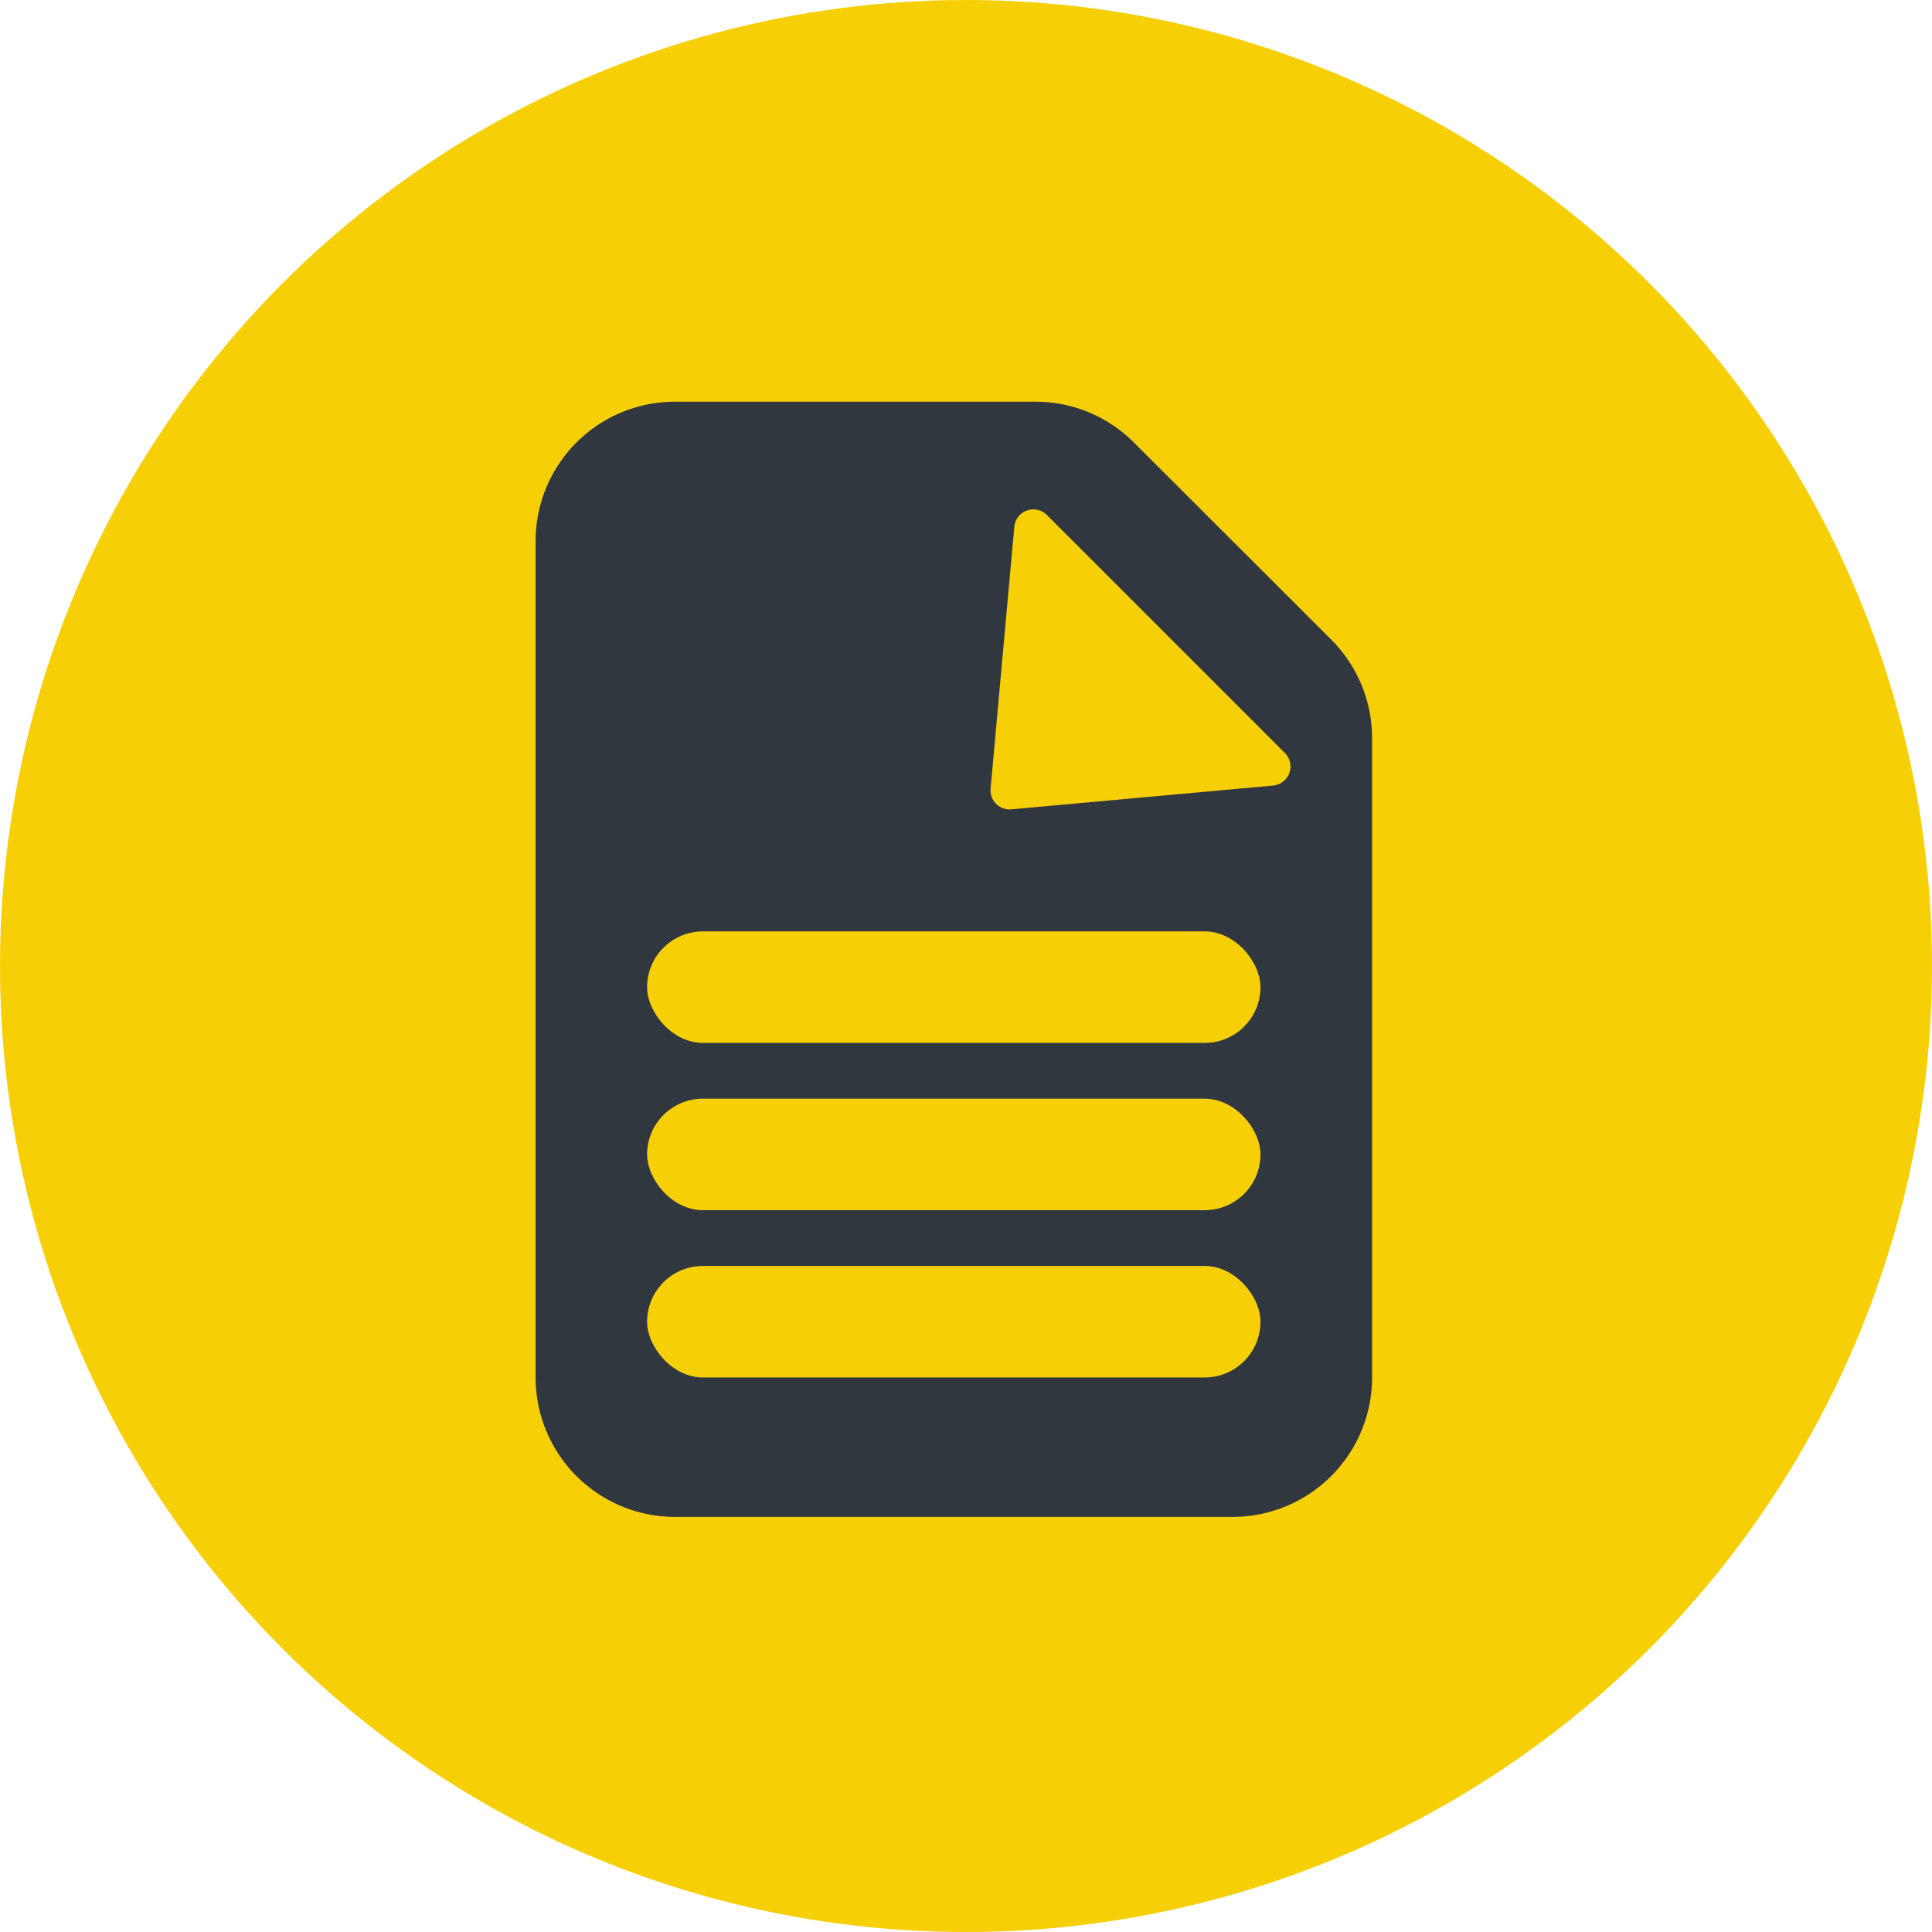 <svg xmlns="http://www.w3.org/2000/svg" width="101" height="101" viewBox="0 0 101 101">
    <g data-name="Group 13505" transform="translate(-818.802 -840.801)">
        <circle data-name="Ellipse 818" cx="50.5" cy="50.5" r="50.5" transform="translate(818.802 840.801)" style="fill:#f6cf06"/>
        <g data-name="Group 13408" transform="translate(-30.199 -1007.2)">
            <path d="M0 7.287A7.287 7.287 0 0 1 7.287 0h18.845a7.266 7.266 0 0 1 5.147 2.135L41.6 12.446a7.264 7.264 0 0 1 2.129 5.147v33.42a7.294 7.294 0 0 1-7.292 7.287H7.287A7.291 7.291 0 0 1 0 51.012z" transform="translate(877.001 1869.001)" style="fill:#30373f"/>
            <path data-name="Polygon 1" d="M10.163.922a1 1 0 0 1 1.536 0l8.8 10.555a1 1 0 0 1-.768 1.64H2.135a1 1 0 0 1-.768-1.64z" transform="rotate(-135 847.323 760.938)" style="fill:#f6cf06"/>
            <rect data-name="Rectangle 7744" width="32.065" height="5.83" rx="2.915" transform="translate(882.83 1896.692)" style="fill:#f6cf06"/>
            <rect data-name="Rectangle 7745" width="32.065" height="5.83" rx="2.915" transform="translate(882.83 1905.437)" style="fill:#f6cf06"/>
            <rect data-name="Rectangle 7746" width="32.065" height="5.83" rx="2.915" transform="translate(882.83 1914.182)" style="fill:#f6cf06"/>
        </g>
    </g>
</svg>
